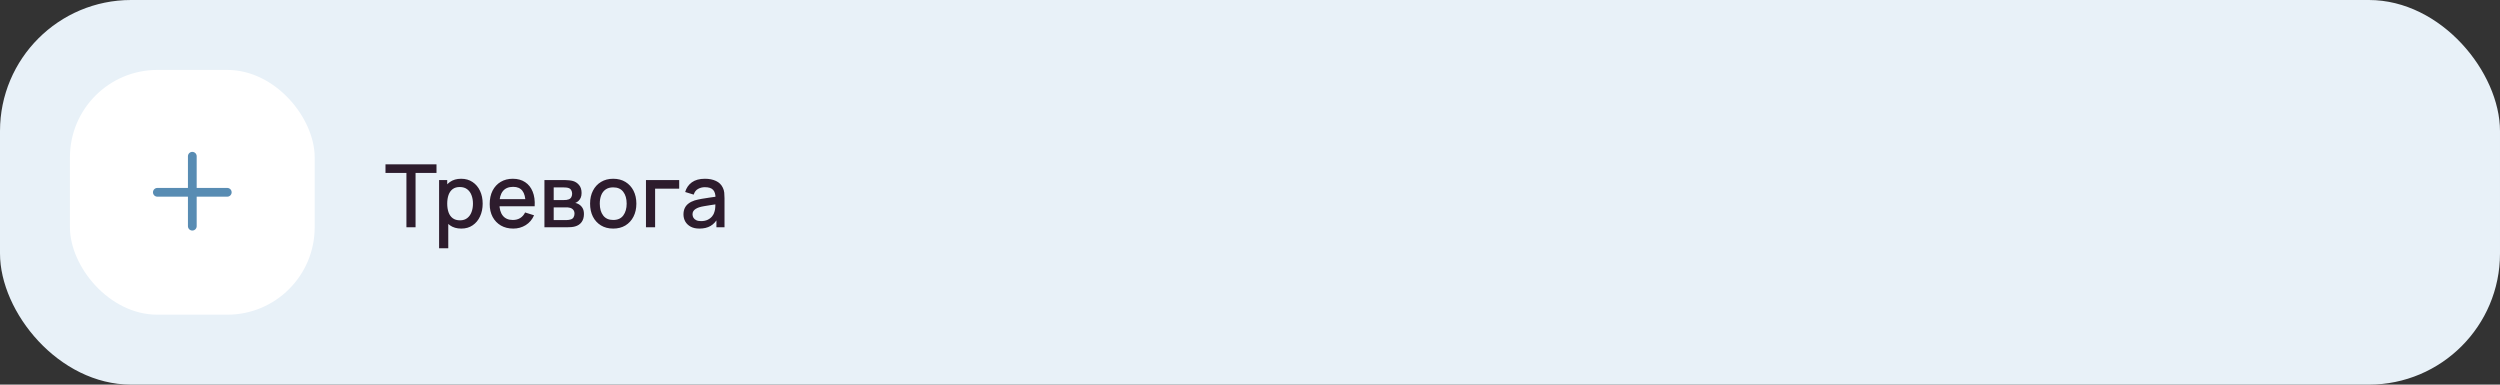 <?xml version="1.0" encoding="UTF-8"?> <svg xmlns="http://www.w3.org/2000/svg" width="572" height="88" viewBox="0 0 572 88" fill="none"><rect x="0" y="0" width="572" height="88" fill="#333333" stroke="none"/><rect width="572" height="88" rx="30" fill="#E8F1F8"></rect><rect x="16" y="16" width="56" height="56" rx="20" fill="white"></rect><path d="M44 34.75C44.552 34.75 45 35.198 45 35.75V43H52C52.552 43 53 43.448 53 44C53 44.552 52.552 45 52 45H45V51.75C45 52.302 44.552 52.75 44 52.75C43.448 52.75 43 52.302 43 51.75V45H36C35.448 45 35 44.552 35 44C35 43.448 35.448 43 36 43H43V35.75C43 35.198 43.448 34.75 44 34.75Z" fill="#588CB3"></path><path d="M92.99 52V39.57H88.2V37.6H99.87V39.57H95.08V52H92.99ZM105.544 52.3C104.511 52.3 103.644 52.05 102.944 51.55C102.244 51.043 101.714 50.36 101.354 49.5C100.994 48.64 100.814 47.67 100.814 46.59C100.814 45.51 100.991 44.54 101.344 43.68C101.704 42.82 102.231 42.143 102.924 41.65C103.624 41.15 104.484 40.9 105.504 40.9C106.518 40.9 107.391 41.15 108.124 41.65C108.864 42.143 109.434 42.82 109.834 43.68C110.234 44.533 110.434 45.503 110.434 46.59C110.434 47.67 110.234 48.643 109.834 49.51C109.441 50.37 108.878 51.05 108.144 51.55C107.418 52.05 106.551 52.3 105.544 52.3ZM100.464 56.8V41.2H102.324V48.97H102.564V56.8H100.464ZM105.254 50.41C105.921 50.41 106.471 50.24 106.904 49.9C107.344 49.56 107.671 49.103 107.884 48.53C108.104 47.95 108.214 47.303 108.214 46.59C108.214 45.883 108.104 45.243 107.884 44.67C107.671 44.097 107.341 43.64 106.894 43.3C106.448 42.96 105.878 42.79 105.184 42.79C104.531 42.79 103.991 42.95 103.564 43.27C103.144 43.59 102.831 44.037 102.624 44.61C102.424 45.183 102.324 45.843 102.324 46.59C102.324 47.337 102.424 47.997 102.624 48.57C102.824 49.143 103.141 49.593 103.574 49.92C104.008 50.247 104.568 50.41 105.254 50.41ZM117.432 52.3C116.359 52.3 115.416 52.067 114.602 51.6C113.796 51.127 113.166 50.47 112.712 49.63C112.266 48.783 112.042 47.803 112.042 46.69C112.042 45.51 112.262 44.487 112.702 43.62C113.149 42.753 113.769 42.083 114.562 41.61C115.356 41.137 116.279 40.9 117.332 40.9C118.432 40.9 119.369 41.157 120.142 41.67C120.916 42.177 121.492 42.9 121.872 43.84C122.259 44.78 122.412 45.897 122.332 47.19H120.242V46.43C120.229 45.177 119.989 44.25 119.522 43.65C119.062 43.05 118.359 42.75 117.412 42.75C116.366 42.75 115.579 43.08 115.052 43.74C114.526 44.4 114.262 45.353 114.262 46.6C114.262 47.787 114.526 48.707 115.052 49.36C115.579 50.007 116.339 50.33 117.332 50.33C117.986 50.33 118.549 50.183 119.022 49.89C119.502 49.59 119.876 49.163 120.142 48.61L122.192 49.26C121.772 50.227 121.136 50.977 120.282 51.51C119.429 52.037 118.479 52.3 117.432 52.3ZM113.582 47.19V45.56H121.292V47.19H113.582ZM124.566 52V41.2H129.316C129.629 41.2 129.942 41.22 130.256 41.26C130.569 41.293 130.846 41.343 131.086 41.41C131.632 41.563 132.099 41.87 132.486 42.33C132.872 42.783 133.066 43.39 133.066 44.15C133.066 44.583 132.999 44.95 132.866 45.25C132.732 45.543 132.549 45.797 132.316 46.01C132.209 46.103 132.096 46.187 131.976 46.26C131.856 46.333 131.736 46.39 131.616 46.43C131.862 46.47 132.106 46.557 132.346 46.69C132.712 46.883 133.012 47.163 133.246 47.53C133.486 47.89 133.606 48.373 133.606 48.98C133.606 49.707 133.429 50.317 133.076 50.81C132.722 51.297 132.222 51.63 131.576 51.81C131.322 51.883 131.036 51.933 130.716 51.96C130.402 51.987 130.089 52 129.776 52H124.566ZM126.686 50.35H129.646C129.786 50.35 129.946 50.337 130.126 50.31C130.306 50.283 130.466 50.247 130.606 50.2C130.906 50.107 131.119 49.937 131.246 49.69C131.379 49.443 131.446 49.18 131.446 48.9C131.446 48.52 131.346 48.217 131.146 47.99C130.946 47.757 130.692 47.607 130.386 47.54C130.252 47.493 130.106 47.467 129.946 47.46C129.786 47.453 129.649 47.45 129.536 47.45H126.686V50.35ZM126.686 45.77H129.026C129.219 45.77 129.416 45.76 129.616 45.74C129.816 45.713 129.989 45.67 130.136 45.61C130.396 45.51 130.589 45.343 130.716 45.11C130.842 44.87 130.906 44.61 130.906 44.33C130.906 44.023 130.836 43.75 130.696 43.51C130.556 43.27 130.346 43.103 130.066 43.01C129.872 42.943 129.649 42.907 129.396 42.9C129.149 42.887 128.992 42.88 128.926 42.88H126.686V45.77ZM140.301 52.3C139.221 52.3 138.284 52.057 137.491 51.57C136.698 51.083 136.084 50.413 135.651 49.56C135.224 48.7 135.011 47.71 135.011 46.59C135.011 45.463 135.231 44.473 135.671 43.62C136.111 42.76 136.728 42.093 137.521 41.62C138.314 41.14 139.241 40.9 140.301 40.9C141.381 40.9 142.318 41.143 143.111 41.63C143.904 42.117 144.518 42.787 144.951 43.64C145.384 44.493 145.601 45.477 145.601 46.59C145.601 47.717 145.381 48.71 144.941 49.57C144.508 50.423 143.894 51.093 143.101 51.58C142.308 52.06 141.374 52.3 140.301 52.3ZM140.301 50.33C141.334 50.33 142.104 49.983 142.611 49.29C143.124 48.59 143.381 47.69 143.381 46.59C143.381 45.463 143.121 44.563 142.601 43.89C142.088 43.21 141.321 42.87 140.301 42.87C139.601 42.87 139.024 43.03 138.571 43.35C138.118 43.663 137.781 44.1 137.561 44.66C137.341 45.213 137.231 45.857 137.231 46.59C137.231 47.723 137.491 48.63 138.011 49.31C138.531 49.99 139.294 50.33 140.301 50.33ZM147.798 52V41.2H155.398V43.17H149.888V52H147.798ZM160.028 52.3C159.228 52.3 158.558 52.153 158.018 51.86C157.478 51.56 157.068 51.167 156.788 50.68C156.515 50.187 156.378 49.647 156.378 49.06C156.378 48.513 156.475 48.033 156.668 47.62C156.861 47.207 157.148 46.857 157.528 46.57C157.908 46.277 158.375 46.04 158.928 45.86C159.408 45.72 159.951 45.597 160.558 45.49C161.165 45.383 161.801 45.283 162.468 45.19C163.141 45.097 163.808 45.003 164.468 44.91L163.708 45.33C163.721 44.483 163.541 43.857 163.168 43.45C162.801 43.037 162.168 42.83 161.268 42.83C160.701 42.83 160.181 42.963 159.708 43.23C159.235 43.49 158.905 43.923 158.718 44.53L156.768 43.93C157.035 43.003 157.541 42.267 158.288 41.72C159.041 41.173 160.041 40.9 161.288 40.9C162.255 40.9 163.095 41.067 163.808 41.4C164.528 41.727 165.055 42.247 165.388 42.96C165.561 43.313 165.668 43.687 165.708 44.08C165.748 44.473 165.768 44.897 165.768 45.35V52H163.918V49.53L164.278 49.85C163.831 50.677 163.261 51.293 162.568 51.7C161.881 52.1 161.035 52.3 160.028 52.3ZM160.398 50.59C160.991 50.59 161.501 50.487 161.928 50.28C162.355 50.067 162.698 49.797 162.958 49.47C163.218 49.143 163.388 48.803 163.468 48.45C163.581 48.13 163.645 47.77 163.658 47.37C163.678 46.97 163.688 46.65 163.688 46.41L164.368 46.66C163.708 46.76 163.108 46.85 162.568 46.93C162.028 47.01 161.538 47.09 161.098 47.17C160.665 47.243 160.278 47.333 159.938 47.44C159.651 47.54 159.395 47.66 159.168 47.8C158.948 47.94 158.771 48.11 158.638 48.31C158.511 48.51 158.448 48.753 158.448 49.04C158.448 49.32 158.518 49.58 158.658 49.82C158.798 50.053 159.011 50.24 159.298 50.38C159.585 50.52 159.951 50.59 160.398 50.59Z" fill="#2D1C2D"></path></svg> 
